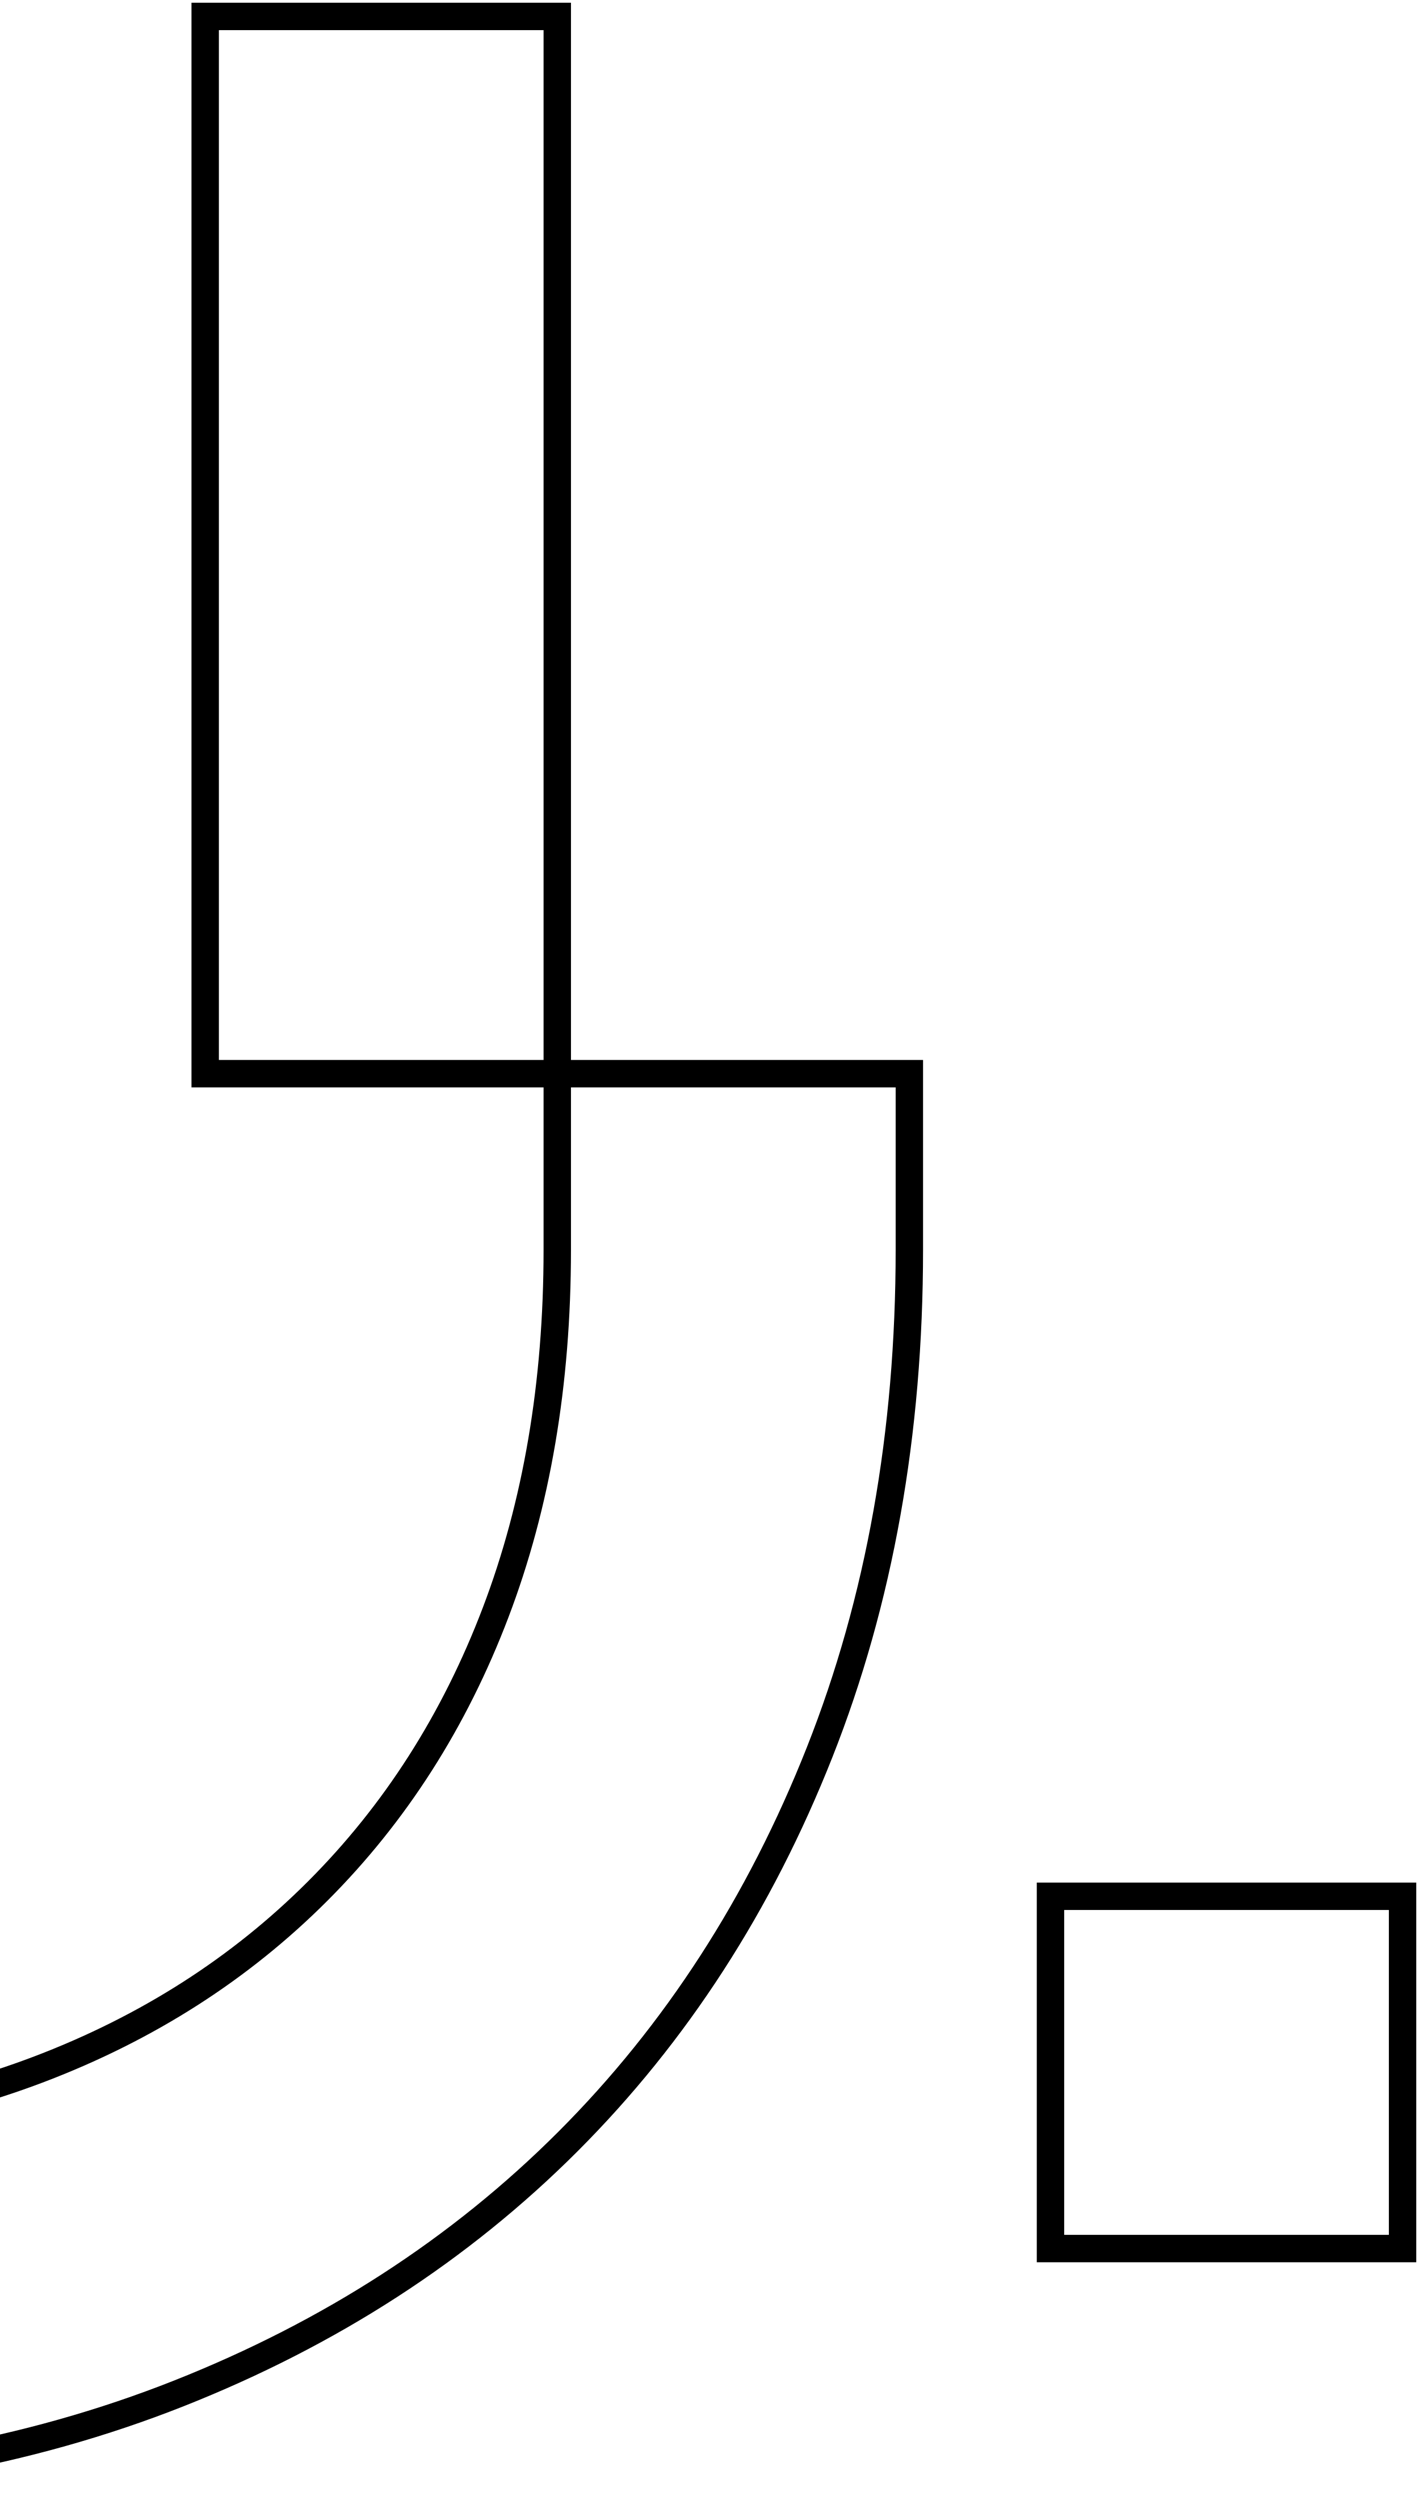 <svg width="259" height="456" viewBox="0 0 259 456" fill="none" xmlns="http://www.w3.org/2000/svg">
<path d="M-219.737 195.857H-284V227.989C-284 261.462 -278.566 291.984 -267.632 319.621C-256.698 347.258 -241.404 370.938 -221.682 390.66C-201.96 410.381 -178.281 425.676 -150.643 436.61C-123.006 447.544 -92.484 452.978 -59.011 452.978C-25.538 452.978 4.984 447.544 32.621 436.61C60.258 425.676 83.938 410.381 103.66 390.66C123.381 370.938 138.676 347.258 149.61 319.621C160.544 291.984 165.978 261.395 165.978 227.989V195.857H101.714M-219.737 195.857V227.989C-219.737 252.406 -215.98 274.476 -208.467 294.197C-200.954 313.919 -190.154 330.824 -176 344.978C-161.846 359.132 -144.942 369.932 -125.22 377.445C-105.498 384.958 -83.429 388.714 -59.011 388.714C-34.594 388.714 -12.524 384.958 7.197 377.445C26.919 369.932 43.824 359.132 57.978 344.978C72.132 330.824 82.932 313.919 90.445 294.197C97.958 274.476 101.714 252.406 101.714 227.989V195.857M-219.737 195.857V3H-155.473V195.857H-219.737ZM101.714 195.857V3H37.451V195.857H101.714Z" stroke="black" stroke-width="5" stroke-miterlimit="10"/>
<path d="M191.737 345.917H256V410.18H191.737V345.917Z" stroke="black" stroke-width="5" stroke-miterlimit="10"/>
</svg>
